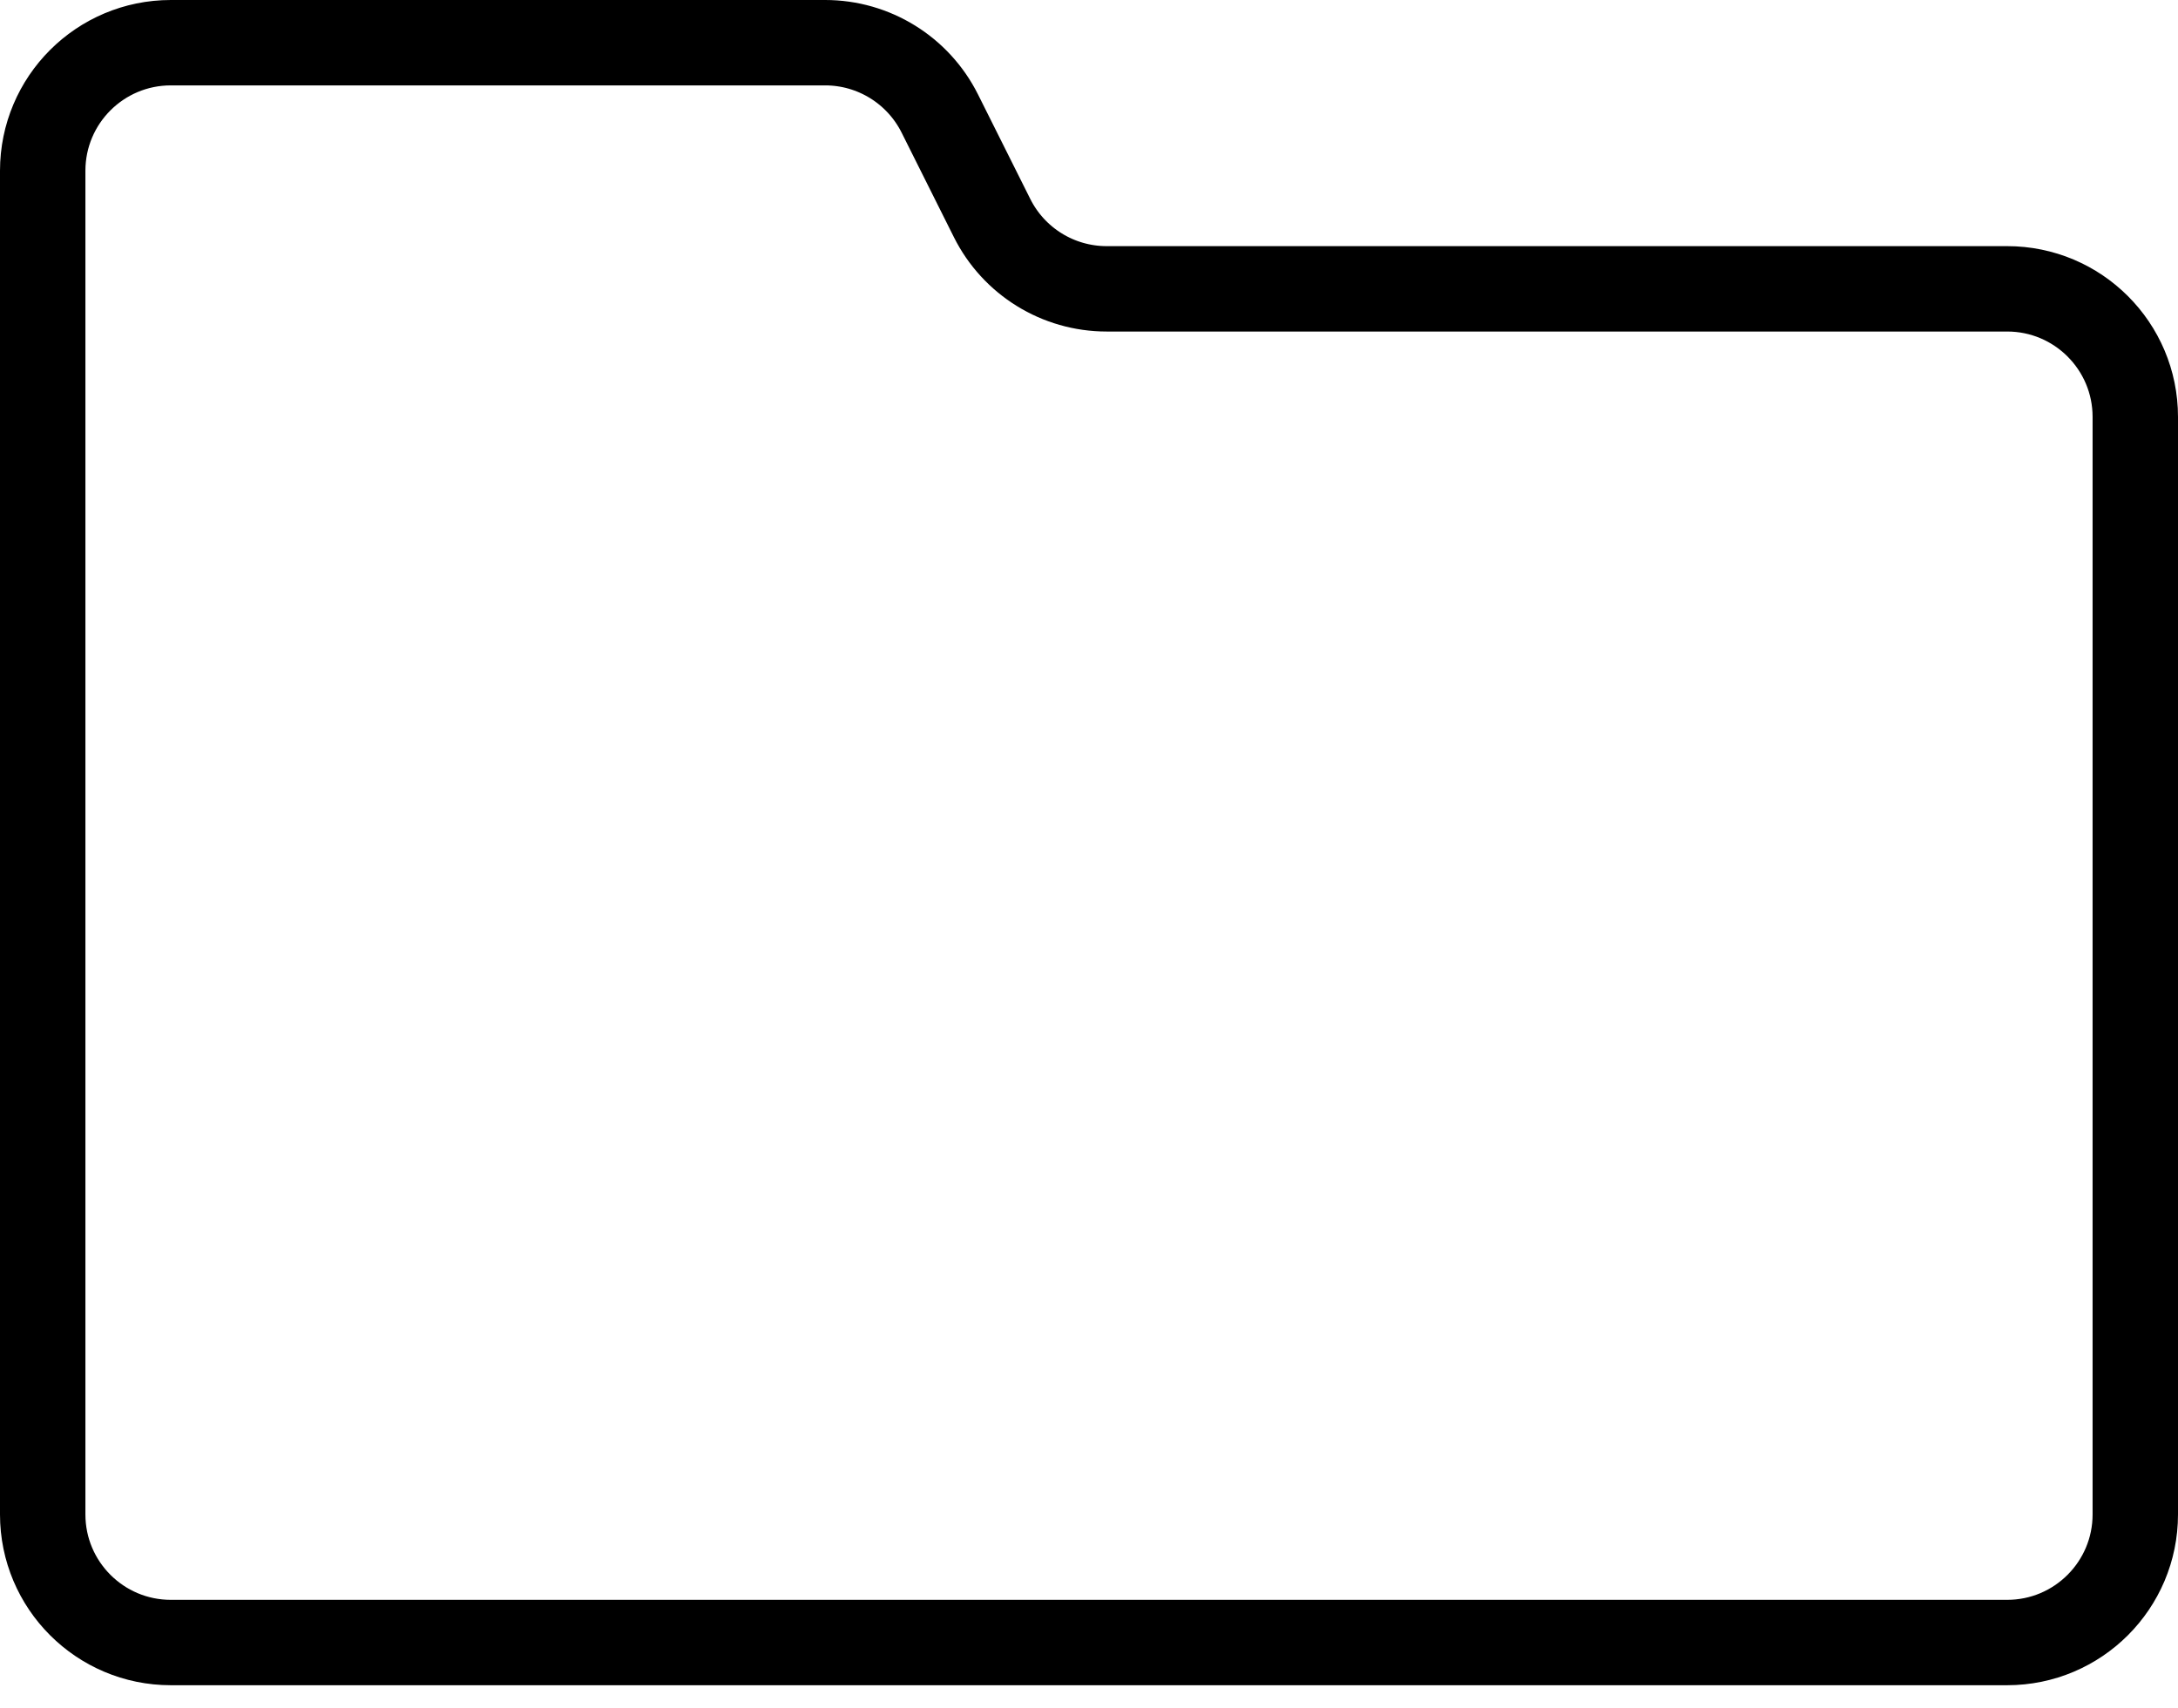 <?xml version="1.0" encoding="UTF-8"?> <svg xmlns="http://www.w3.org/2000/svg" width="51" height="40" viewBox="0 0 51 40" fill="none"><path d="M25.913 6.765C24.777 6.765 23.738 6.123 23.23 5.106L22.006 2.658C21.497 1.642 20.459 1 19.322 1H4C2.343 1 1 2.343 1 4V35.471C1 37.127 2.343 38.471 4 38.471H47C48.657 38.471 50 37.127 50 35.471V9.765C50 8.108 48.657 6.765 47 6.765H25.913Z" stroke="black" stroke-width="2"></path></svg> 
